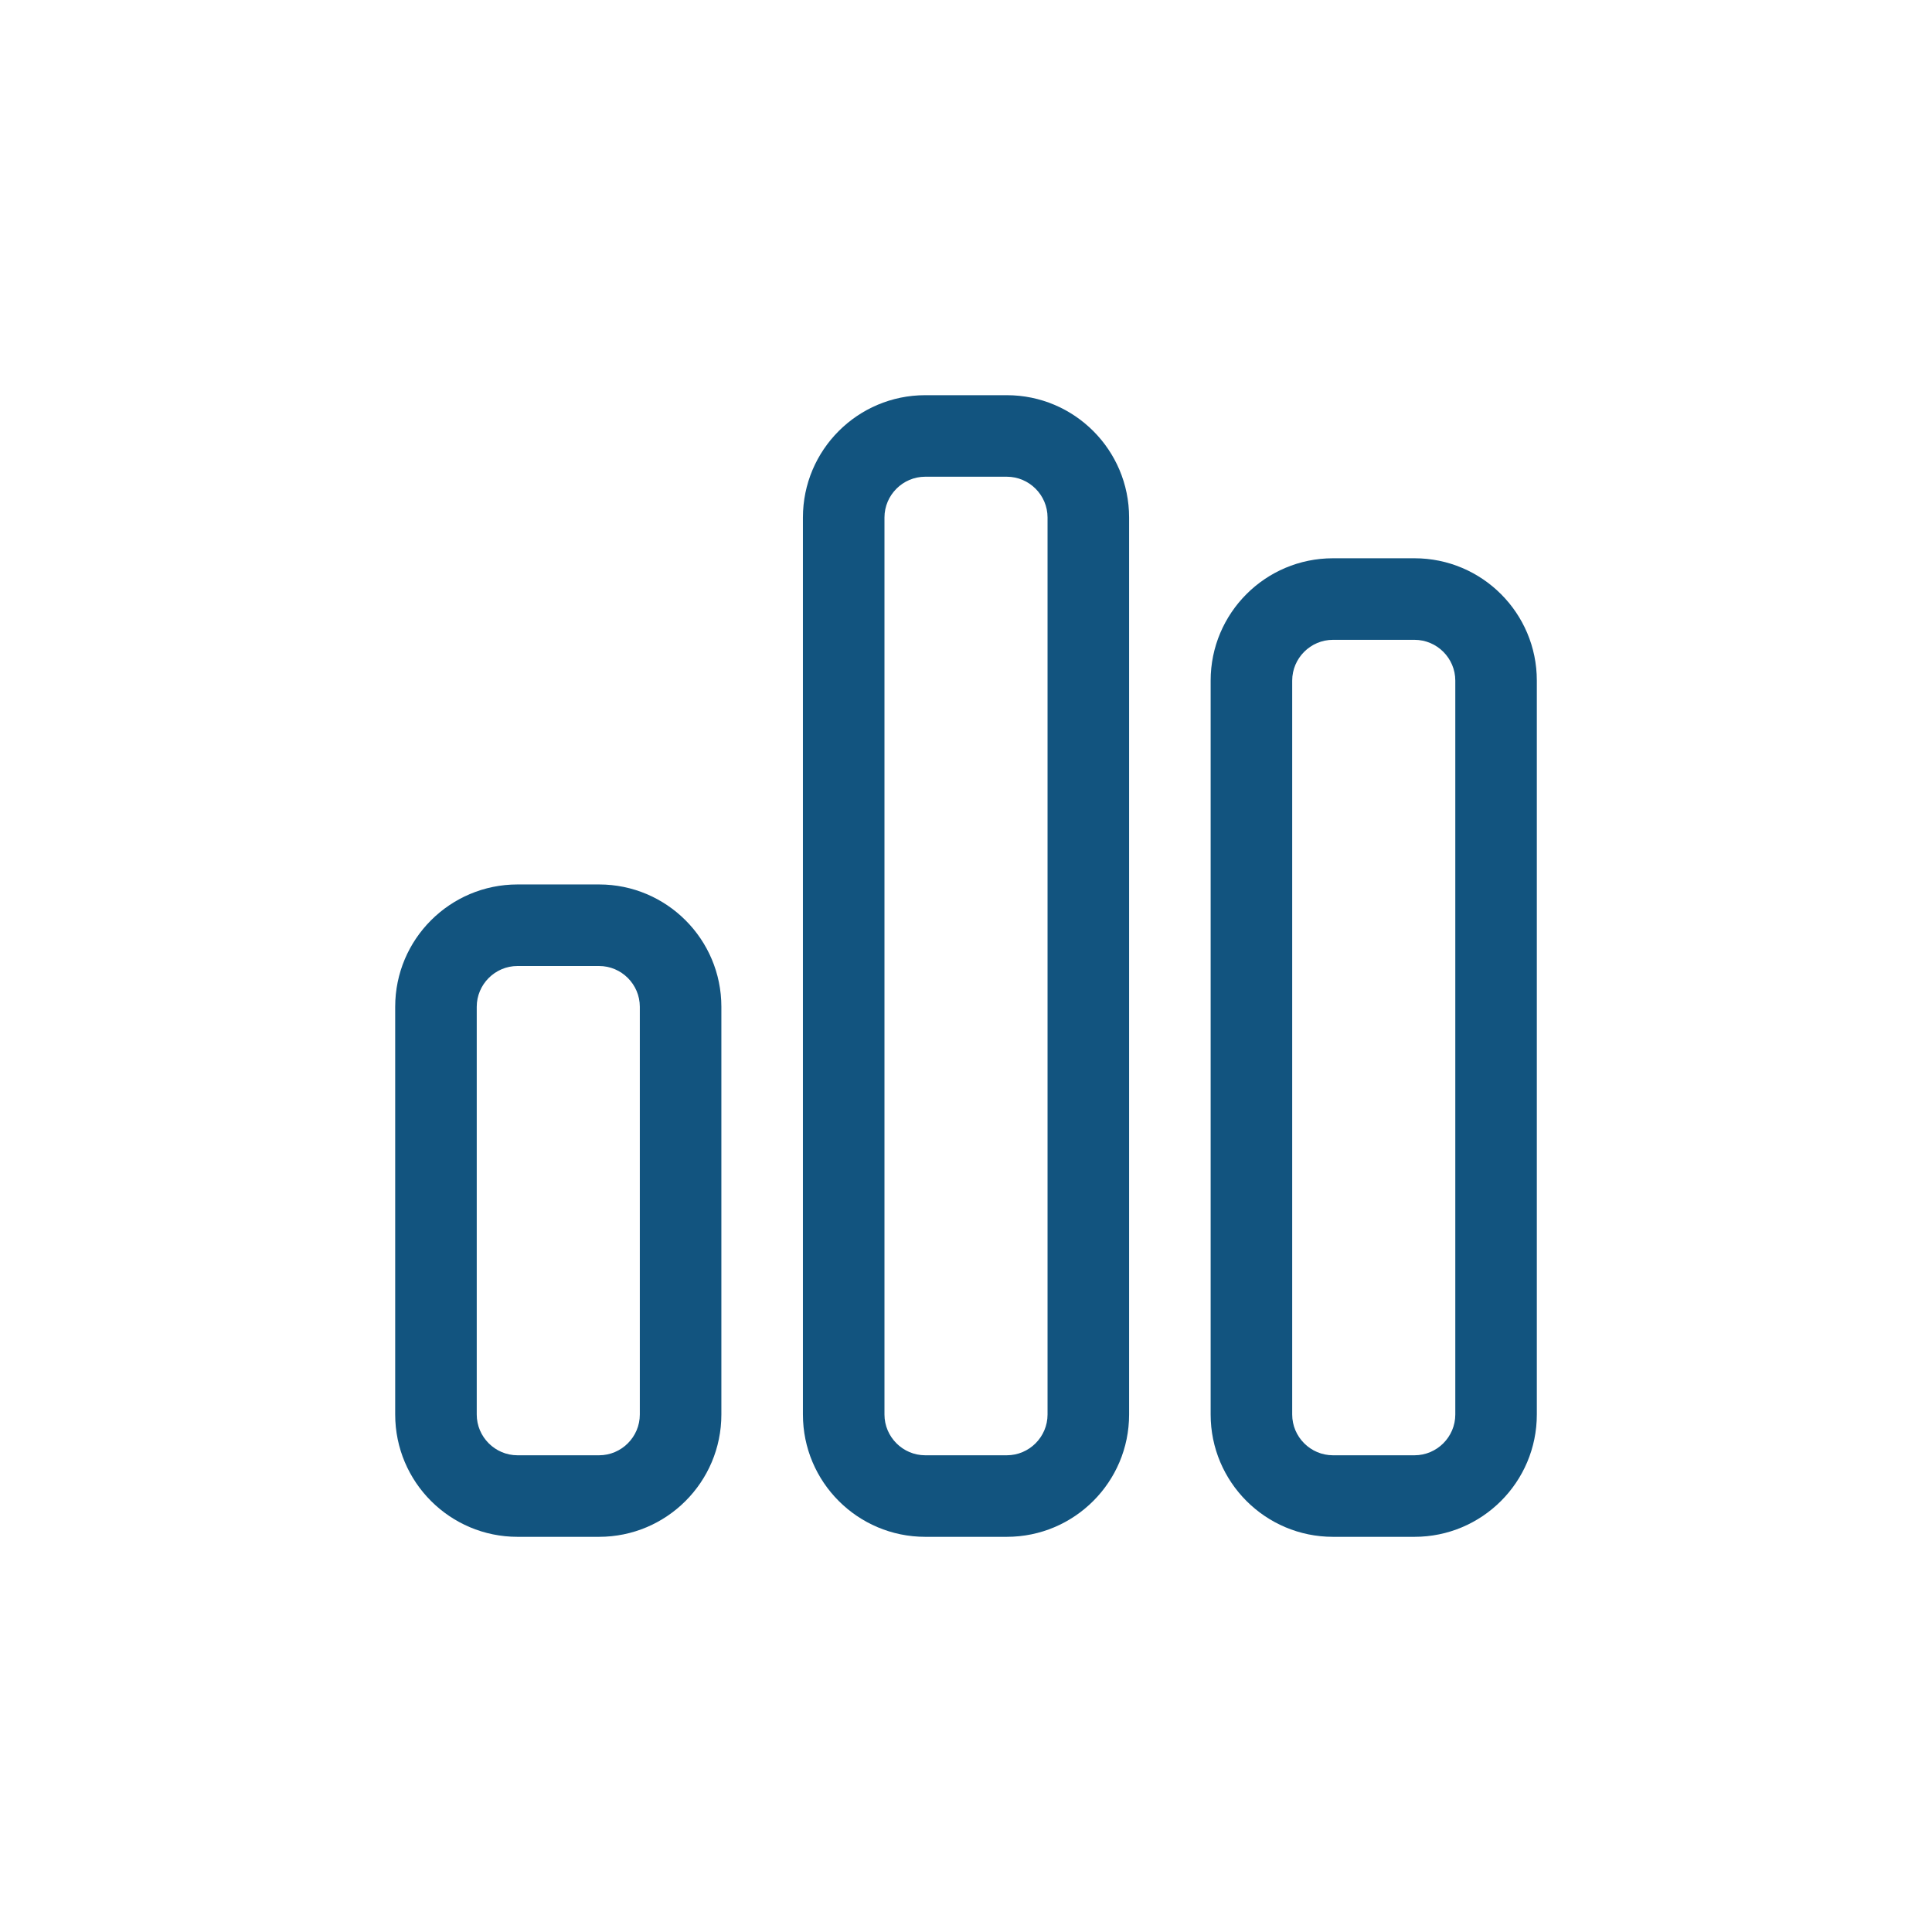 <svg width="100" height="100" viewBox="0 0 100 100" fill="none" xmlns="http://www.w3.org/2000/svg">
<path d="M52.111 24.675C53.272 24.675 54.221 25.625 54.221 26.786V73.215C54.221 74.375 53.272 75.325 52.111 75.325H47.89C46.73 75.325 45.78 74.375 45.78 73.215V26.786C45.78 25.625 46.73 24.675 47.89 24.675H52.111ZM47.89 20.455C44.395 20.455 41.559 23.29 41.559 26.786V73.215C41.559 76.71 44.395 79.546 47.89 79.546H52.111C55.606 79.546 58.442 76.71 58.442 73.215V26.786C58.442 23.29 55.606 20.455 52.111 20.455H47.89ZM31.007 50C32.168 50 33.117 50.95 33.117 52.111V73.215C33.117 74.375 32.168 75.325 31.007 75.325H26.786C25.626 75.325 24.676 74.375 24.676 73.215V52.111C24.676 50.95 25.626 50 26.786 50H31.007ZM26.786 45.779C23.291 45.779 20.455 48.615 20.455 52.111V73.215C20.455 76.71 23.291 79.546 26.786 79.546H31.007C34.502 79.546 37.338 76.71 37.338 73.215V52.111C37.338 48.615 34.502 45.779 31.007 45.779H26.786ZM68.994 33.117H73.215C74.376 33.117 75.326 34.067 75.326 35.227V73.215C75.326 74.375 74.376 75.325 73.215 75.325H68.994C67.834 75.325 66.884 74.375 66.884 73.215V35.227C66.884 34.067 67.834 33.117 68.994 33.117ZM62.663 35.227V73.215C62.663 76.71 65.499 79.546 68.994 79.546H73.215C76.71 79.546 79.546 76.71 79.546 73.215V35.227C79.546 31.732 76.71 28.896 73.215 28.896H68.994C65.499 28.896 62.663 31.732 62.663 35.227Z" fill="#12547F"/>
</svg>
